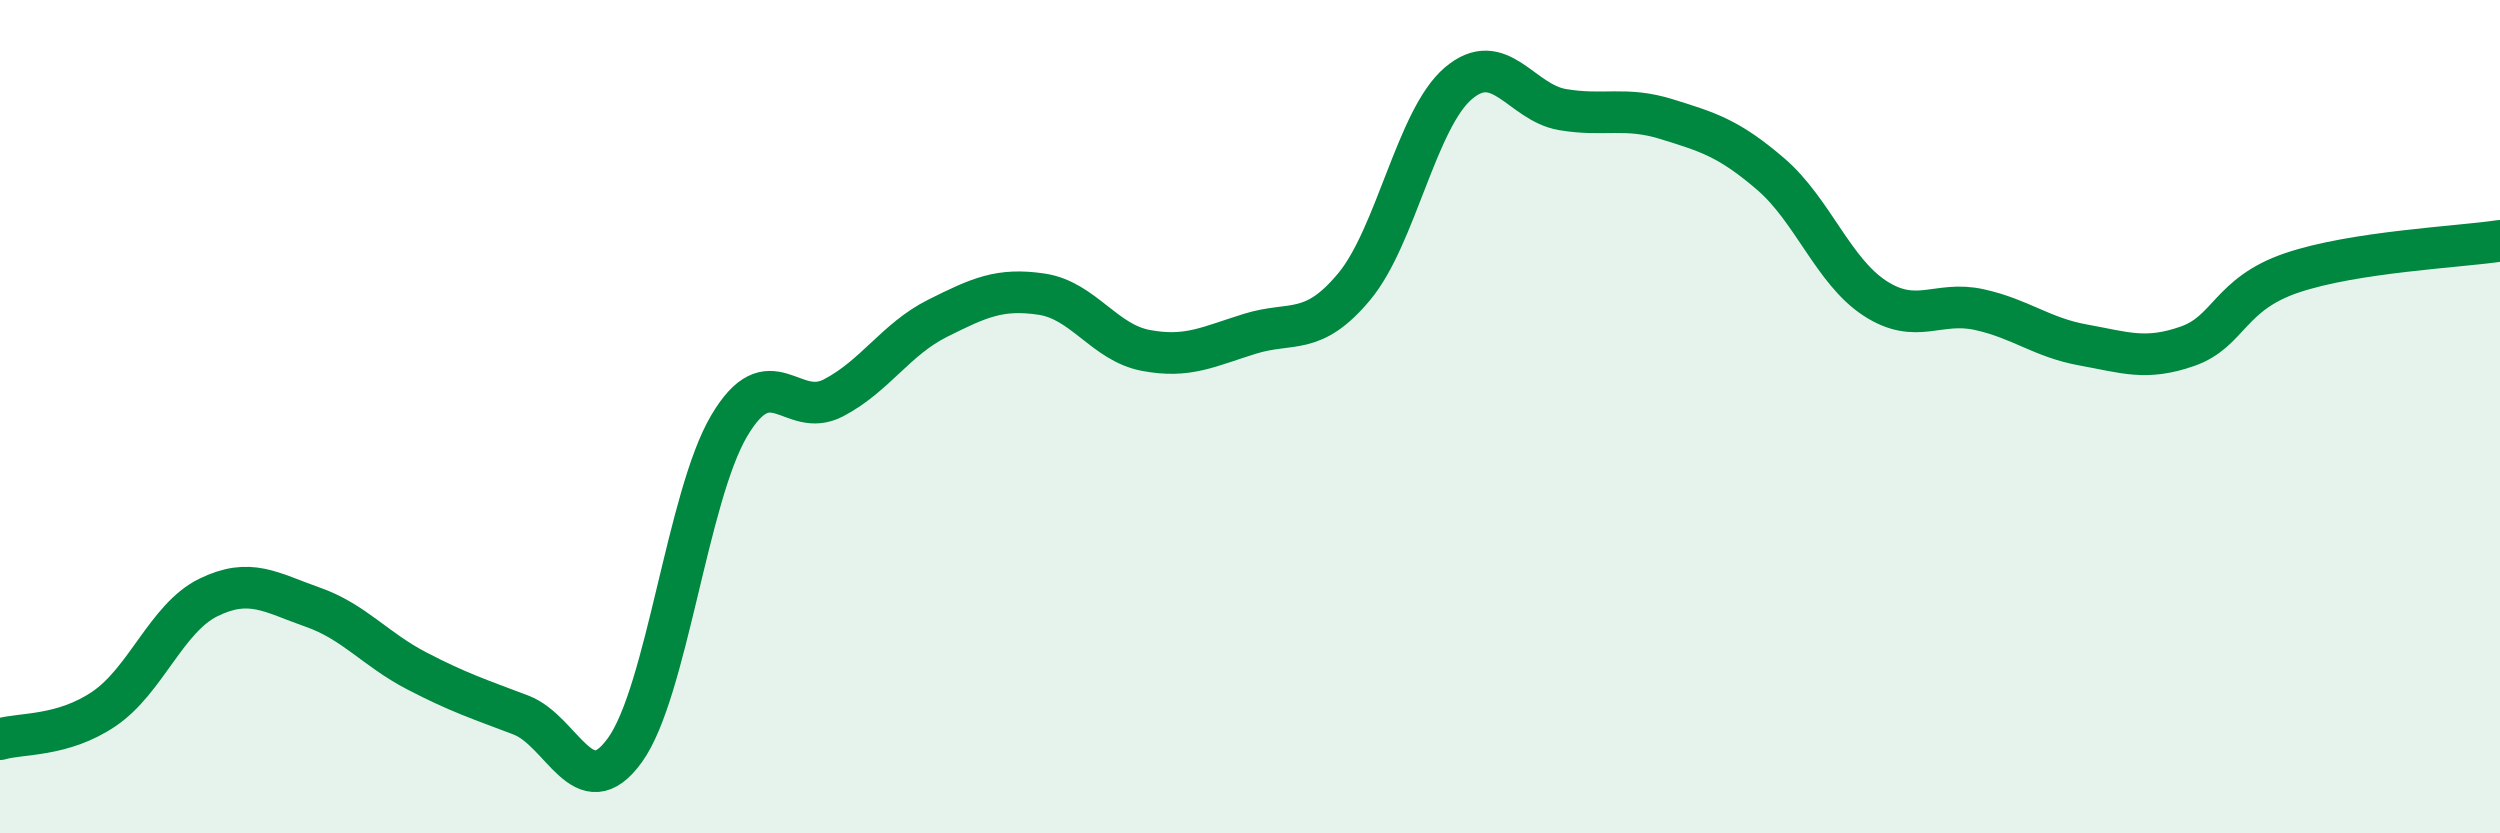 
    <svg width="60" height="20" viewBox="0 0 60 20" xmlns="http://www.w3.org/2000/svg">
      <path
        d="M 0,17.74 C 0.5,17.59 1.5,17.69 2.5,17.01 C 3.5,16.33 4,14.83 5,14.34 C 6,13.85 6.5,14.22 7.5,14.57 C 8.5,14.92 9,15.58 10,16.1 C 11,16.62 11.5,16.78 12.5,17.16 C 13.5,17.54 14,19.39 15,18 C 16,16.61 16.5,11.91 17.5,10.22 C 18.5,8.53 19,10.07 20,9.55 C 21,9.03 21.5,8.14 22.5,7.64 C 23.5,7.14 24,6.91 25,7.06 C 26,7.21 26.5,8.22 27.5,8.41 C 28.5,8.6 29,8.32 30,8.01 C 31,7.7 31.5,8.08 32.5,6.88 C 33.5,5.68 34,2.85 35,2 C 36,1.15 36.5,2.46 37.5,2.63 C 38.5,2.8 39,2.55 40,2.86 C 41,3.17 41.5,3.32 42.5,4.18 C 43.5,5.04 44,6.51 45,7.16 C 46,7.81 46.5,7.21 47.5,7.43 C 48.5,7.65 49,8.1 50,8.28 C 51,8.46 51.5,8.66 52.5,8.31 C 53.5,7.96 53.5,7.06 55,6.55 C 56.5,6.04 59,5.93 60,5.78L60 20L0 20Z"
        fill="#008740"
        opacity="0.1"
        stroke-linecap="round"
        stroke-linejoin="round"
      />
      <path
        d="M 0,17.74 C 0.5,17.59 1.5,17.69 2.5,17.01 C 3.5,16.33 4,14.83 5,14.34 C 6,13.85 6.5,14.22 7.5,14.57 C 8.5,14.92 9,15.58 10,16.1 C 11,16.62 11.5,16.78 12.5,17.16 C 13.5,17.54 14,19.39 15,18 C 16,16.61 16.5,11.91 17.5,10.22 C 18.5,8.53 19,10.07 20,9.55 C 21,9.03 21.5,8.14 22.5,7.64 C 23.5,7.14 24,6.91 25,7.06 C 26,7.21 26.5,8.22 27.5,8.41 C 28.5,8.6 29,8.32 30,8.01 C 31,7.7 31.5,8.08 32.5,6.88 C 33.5,5.68 34,2.85 35,2 C 36,1.15 36.5,2.46 37.5,2.63 C 38.5,2.8 39,2.55 40,2.86 C 41,3.17 41.5,3.32 42.5,4.18 C 43.5,5.04 44,6.51 45,7.16 C 46,7.81 46.5,7.21 47.5,7.43 C 48.5,7.65 49,8.1 50,8.28 C 51,8.46 51.5,8.66 52.5,8.31 C 53.5,7.96 53.5,7.06 55,6.55 C 56.5,6.04 59,5.93 60,5.78"
        stroke="#008740"
        stroke-width="1"
        fill="none"
        stroke-linecap="round"
        stroke-linejoin="round"
      />
    </svg>
  